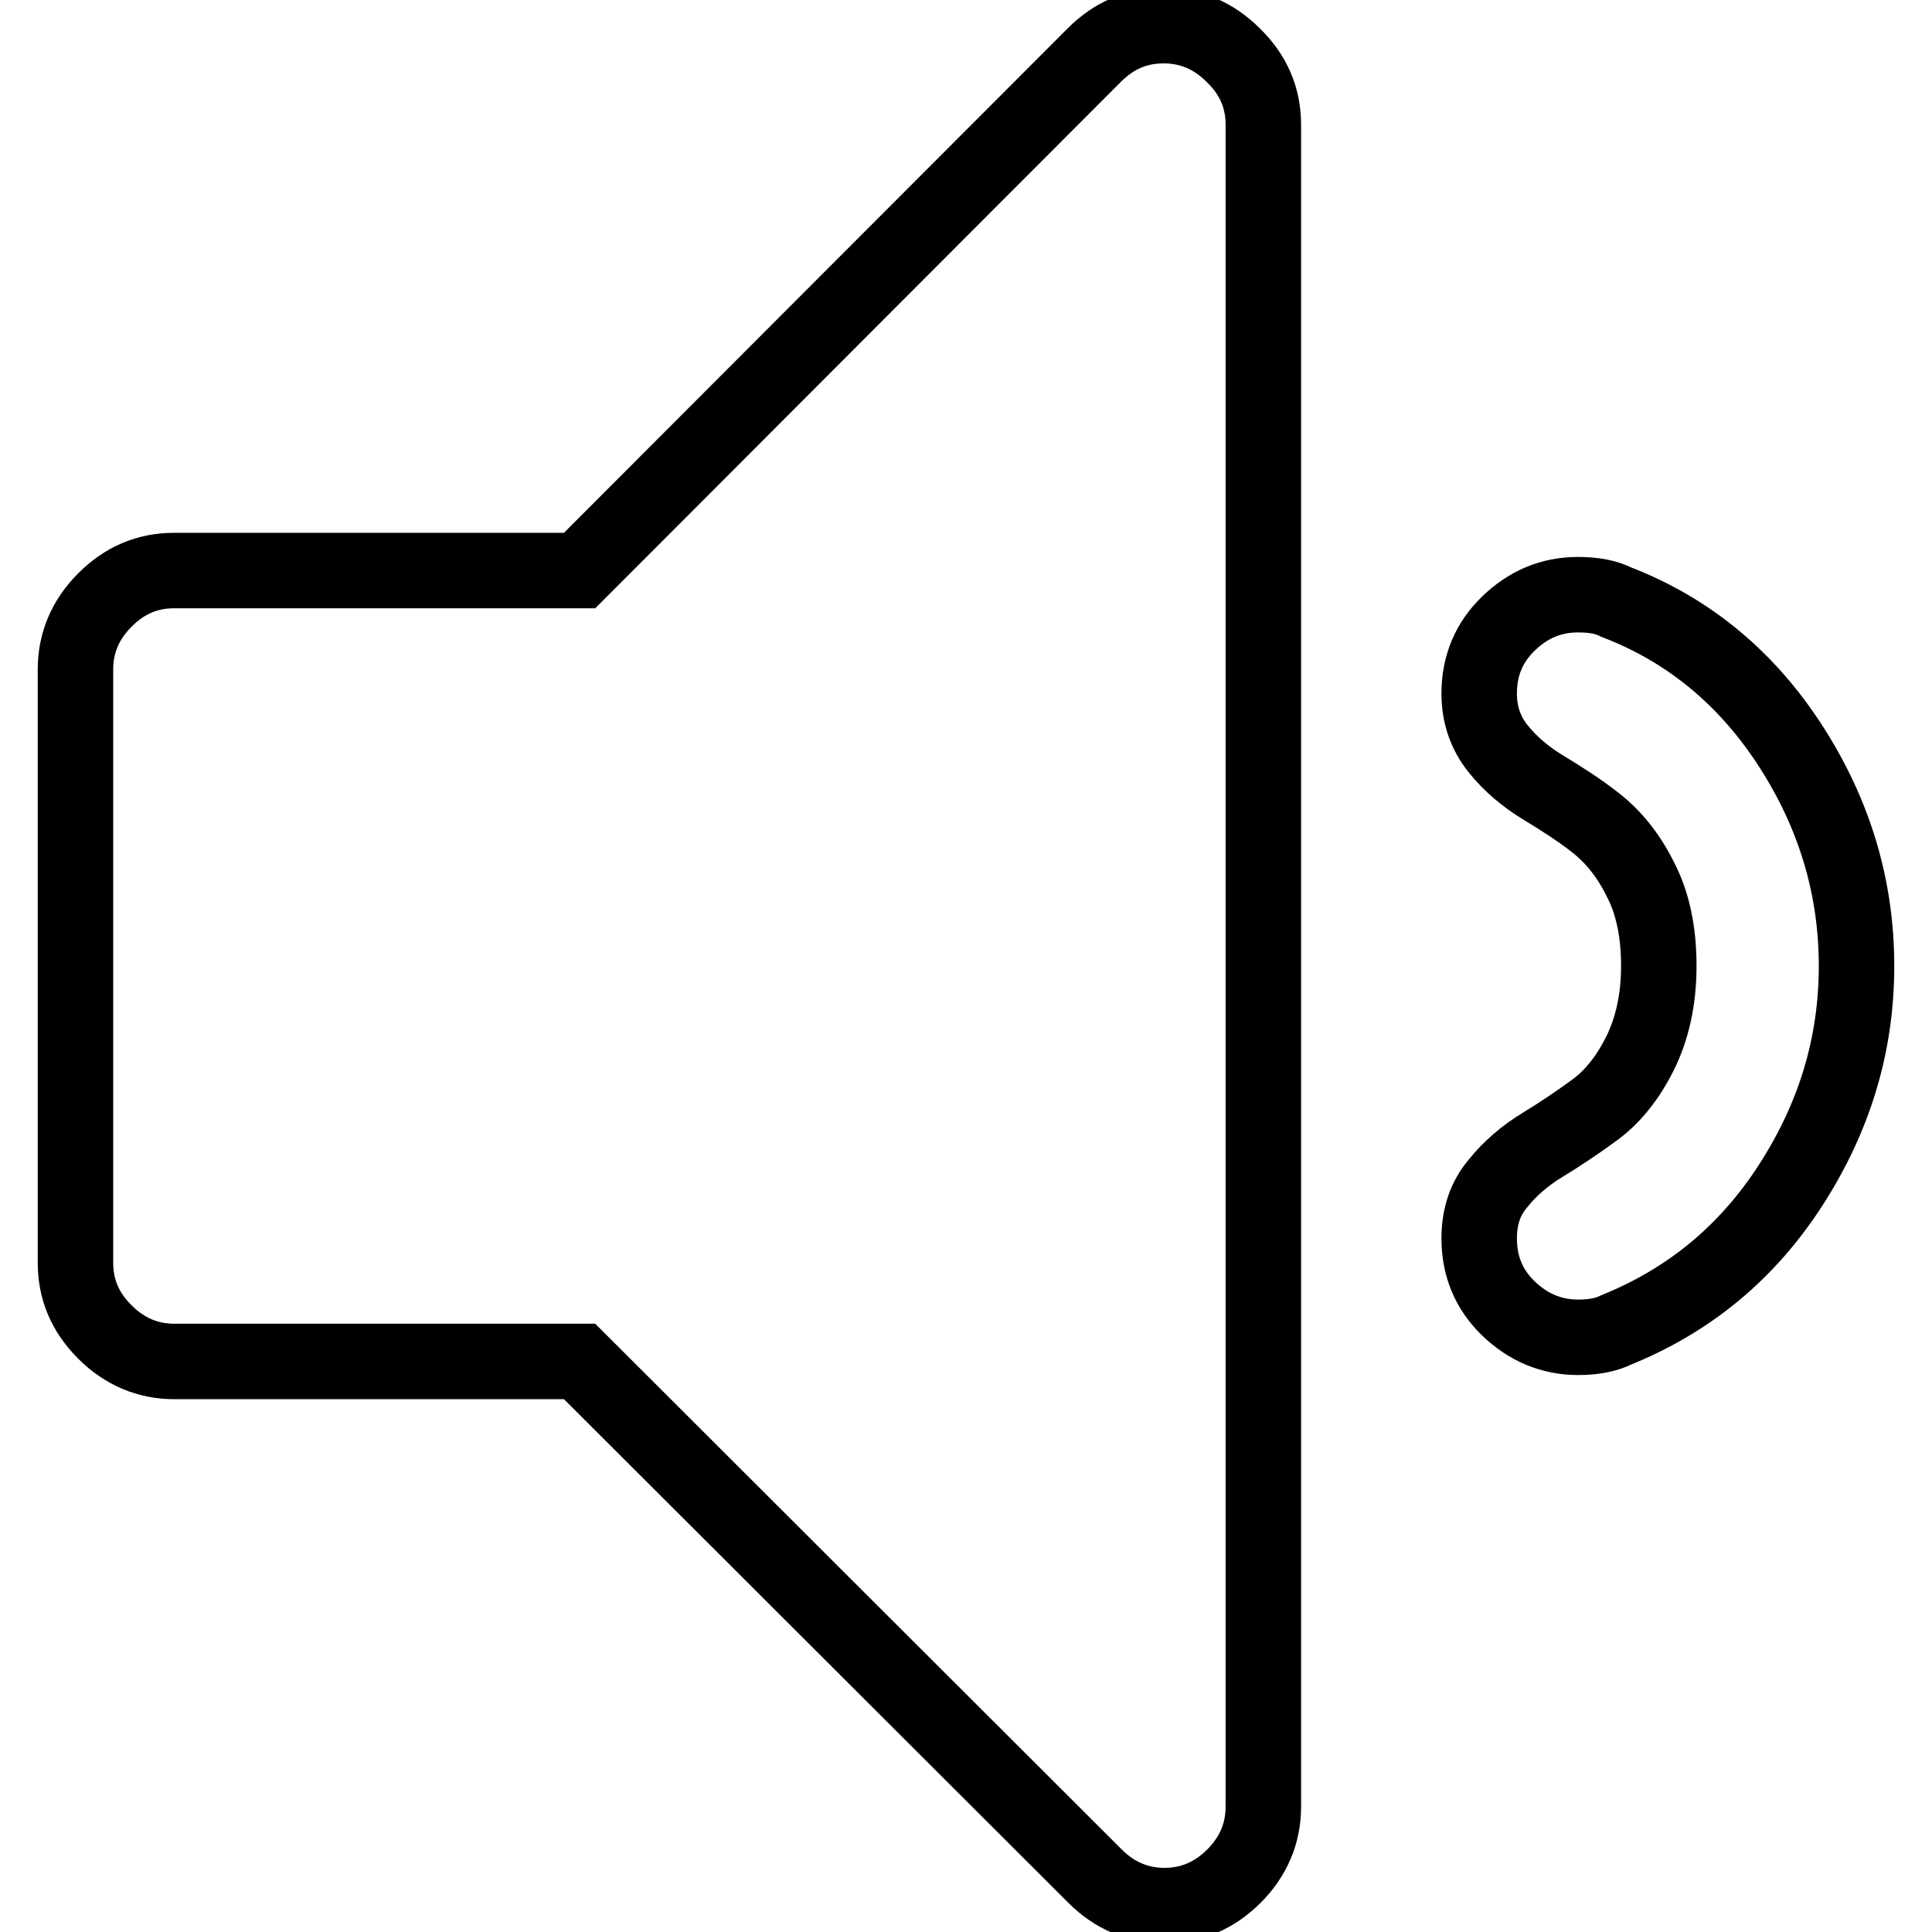 <?xml version="1.0" encoding="utf-8"?>
<!-- Svg Vector Icons : http://www.onlinewebfonts.com/icon -->
<!DOCTYPE svg PUBLIC "-//W3C//DTD SVG 1.1//EN" "http://www.w3.org/Graphics/SVG/1.1/DTD/svg11.dtd">
<svg version="1.1" xmlns="http://www.w3.org/2000/svg" xmlns:xlink="http://www.w3.org/1999/xlink" x="0px" y="0px" viewBox="0 0 256 256" enable-background="new 0 0 256 256" xml:space="preserve">
<g> <path stroke-width="10" fill-opacity="0" stroke="#000000"  d="M167.4,16.5v222.9c0,3.5-1.3,6.6-3.9,9.2c-2.6,2.6-5.7,3.9-9.2,3.9c-3.5,0-6.6-1.3-9.2-3.9l-68.3-68.2H23.1 c-3.5,0-6.6-1.3-9.2-3.9c-2.6-2.6-3.9-5.6-3.9-9.2V88.7c0-3.5,1.3-6.6,3.9-9.2c2.6-2.6,5.6-3.9,9.2-3.9h53.7L145,7.3 c2.6-2.6,5.6-3.9,9.2-3.9c3.5,0,6.6,1.3,9.2,3.9C166.1,9.9,167.4,13,167.4,16.5z M237.3,98.9c5.8,9,8.7,18.7,8.7,29.1 c0,10.4-2.9,20-8.7,29c-5.8,9-13.5,15.3-23.1,19.2c-1.4,0.7-3.1,1-5.1,1c-3.5,0-6.6-1.3-9.2-3.8c-2.6-2.5-3.9-5.6-3.9-9.3 c0-2.9,0.8-5.3,2.5-7.3c1.6-2,3.6-3.7,5.9-5.1c2.3-1.4,4.7-3,7-4.7c2.3-1.7,4.3-4.2,5.9-7.4c1.6-3.2,2.5-7.1,2.5-11.6 s-0.8-8.4-2.5-11.6c-1.6-3.2-3.6-5.6-5.9-7.4s-4.7-3.3-7-4.7c-2.3-1.4-4.3-3.1-5.9-5.1c-1.6-2-2.5-4.4-2.5-7.3 c0-3.7,1.3-6.8,3.9-9.3c2.6-2.5,5.6-3.8,9.2-3.8c2.1,0,3.7,0.3,5.1,1C223.8,83.5,231.5,89.9,237.3,98.9z"/></g>
</svg>